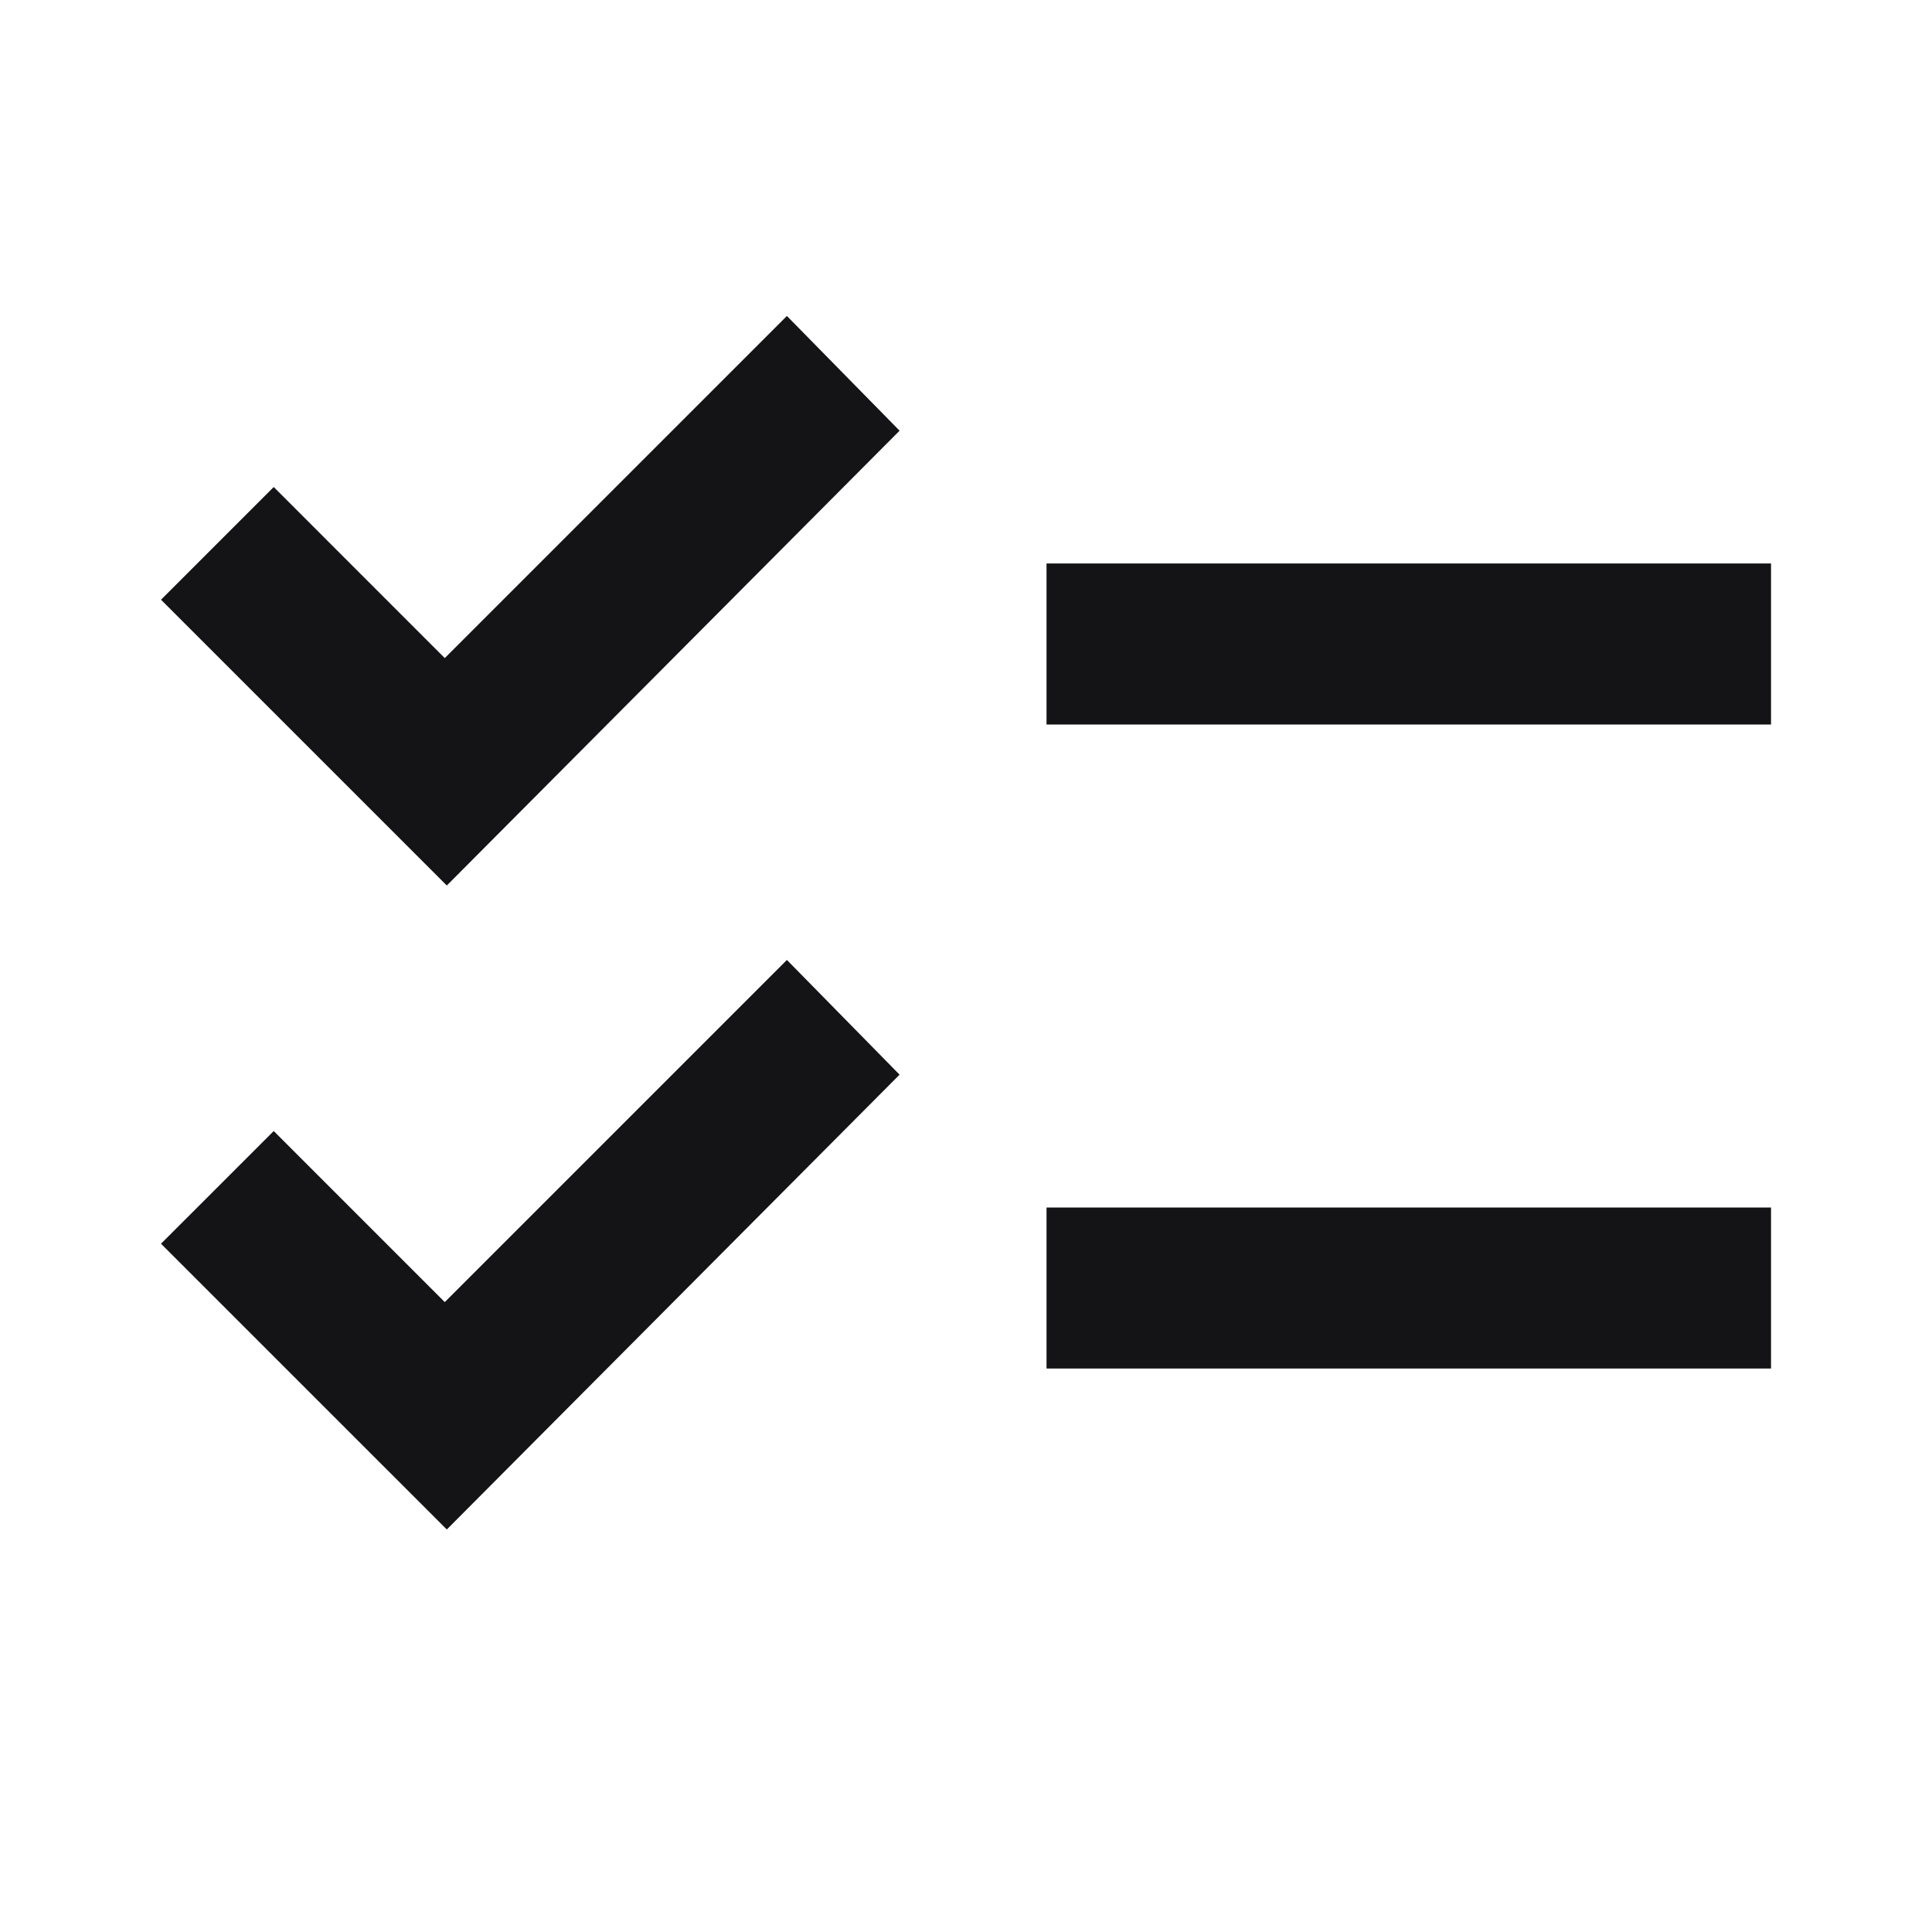 <svg width="53" height="53" viewBox="0 0 53 53" fill="none" xmlns="http://www.w3.org/2000/svg">
<path d="M12.257 41.958L4.417 34.119L7.509 31.027L12.201 35.72L21.587 26.334L24.678 29.481L12.257 41.958ZM12.257 24.292L4.417 16.452L7.509 13.36L12.201 18.053L21.587 8.668L24.678 11.815L12.257 24.292ZM28.709 37.542V33.125H48.584V37.542H28.709ZM28.709 19.875V15.458H48.584V19.875H28.709Z" fill="#141416"/>
</svg>
